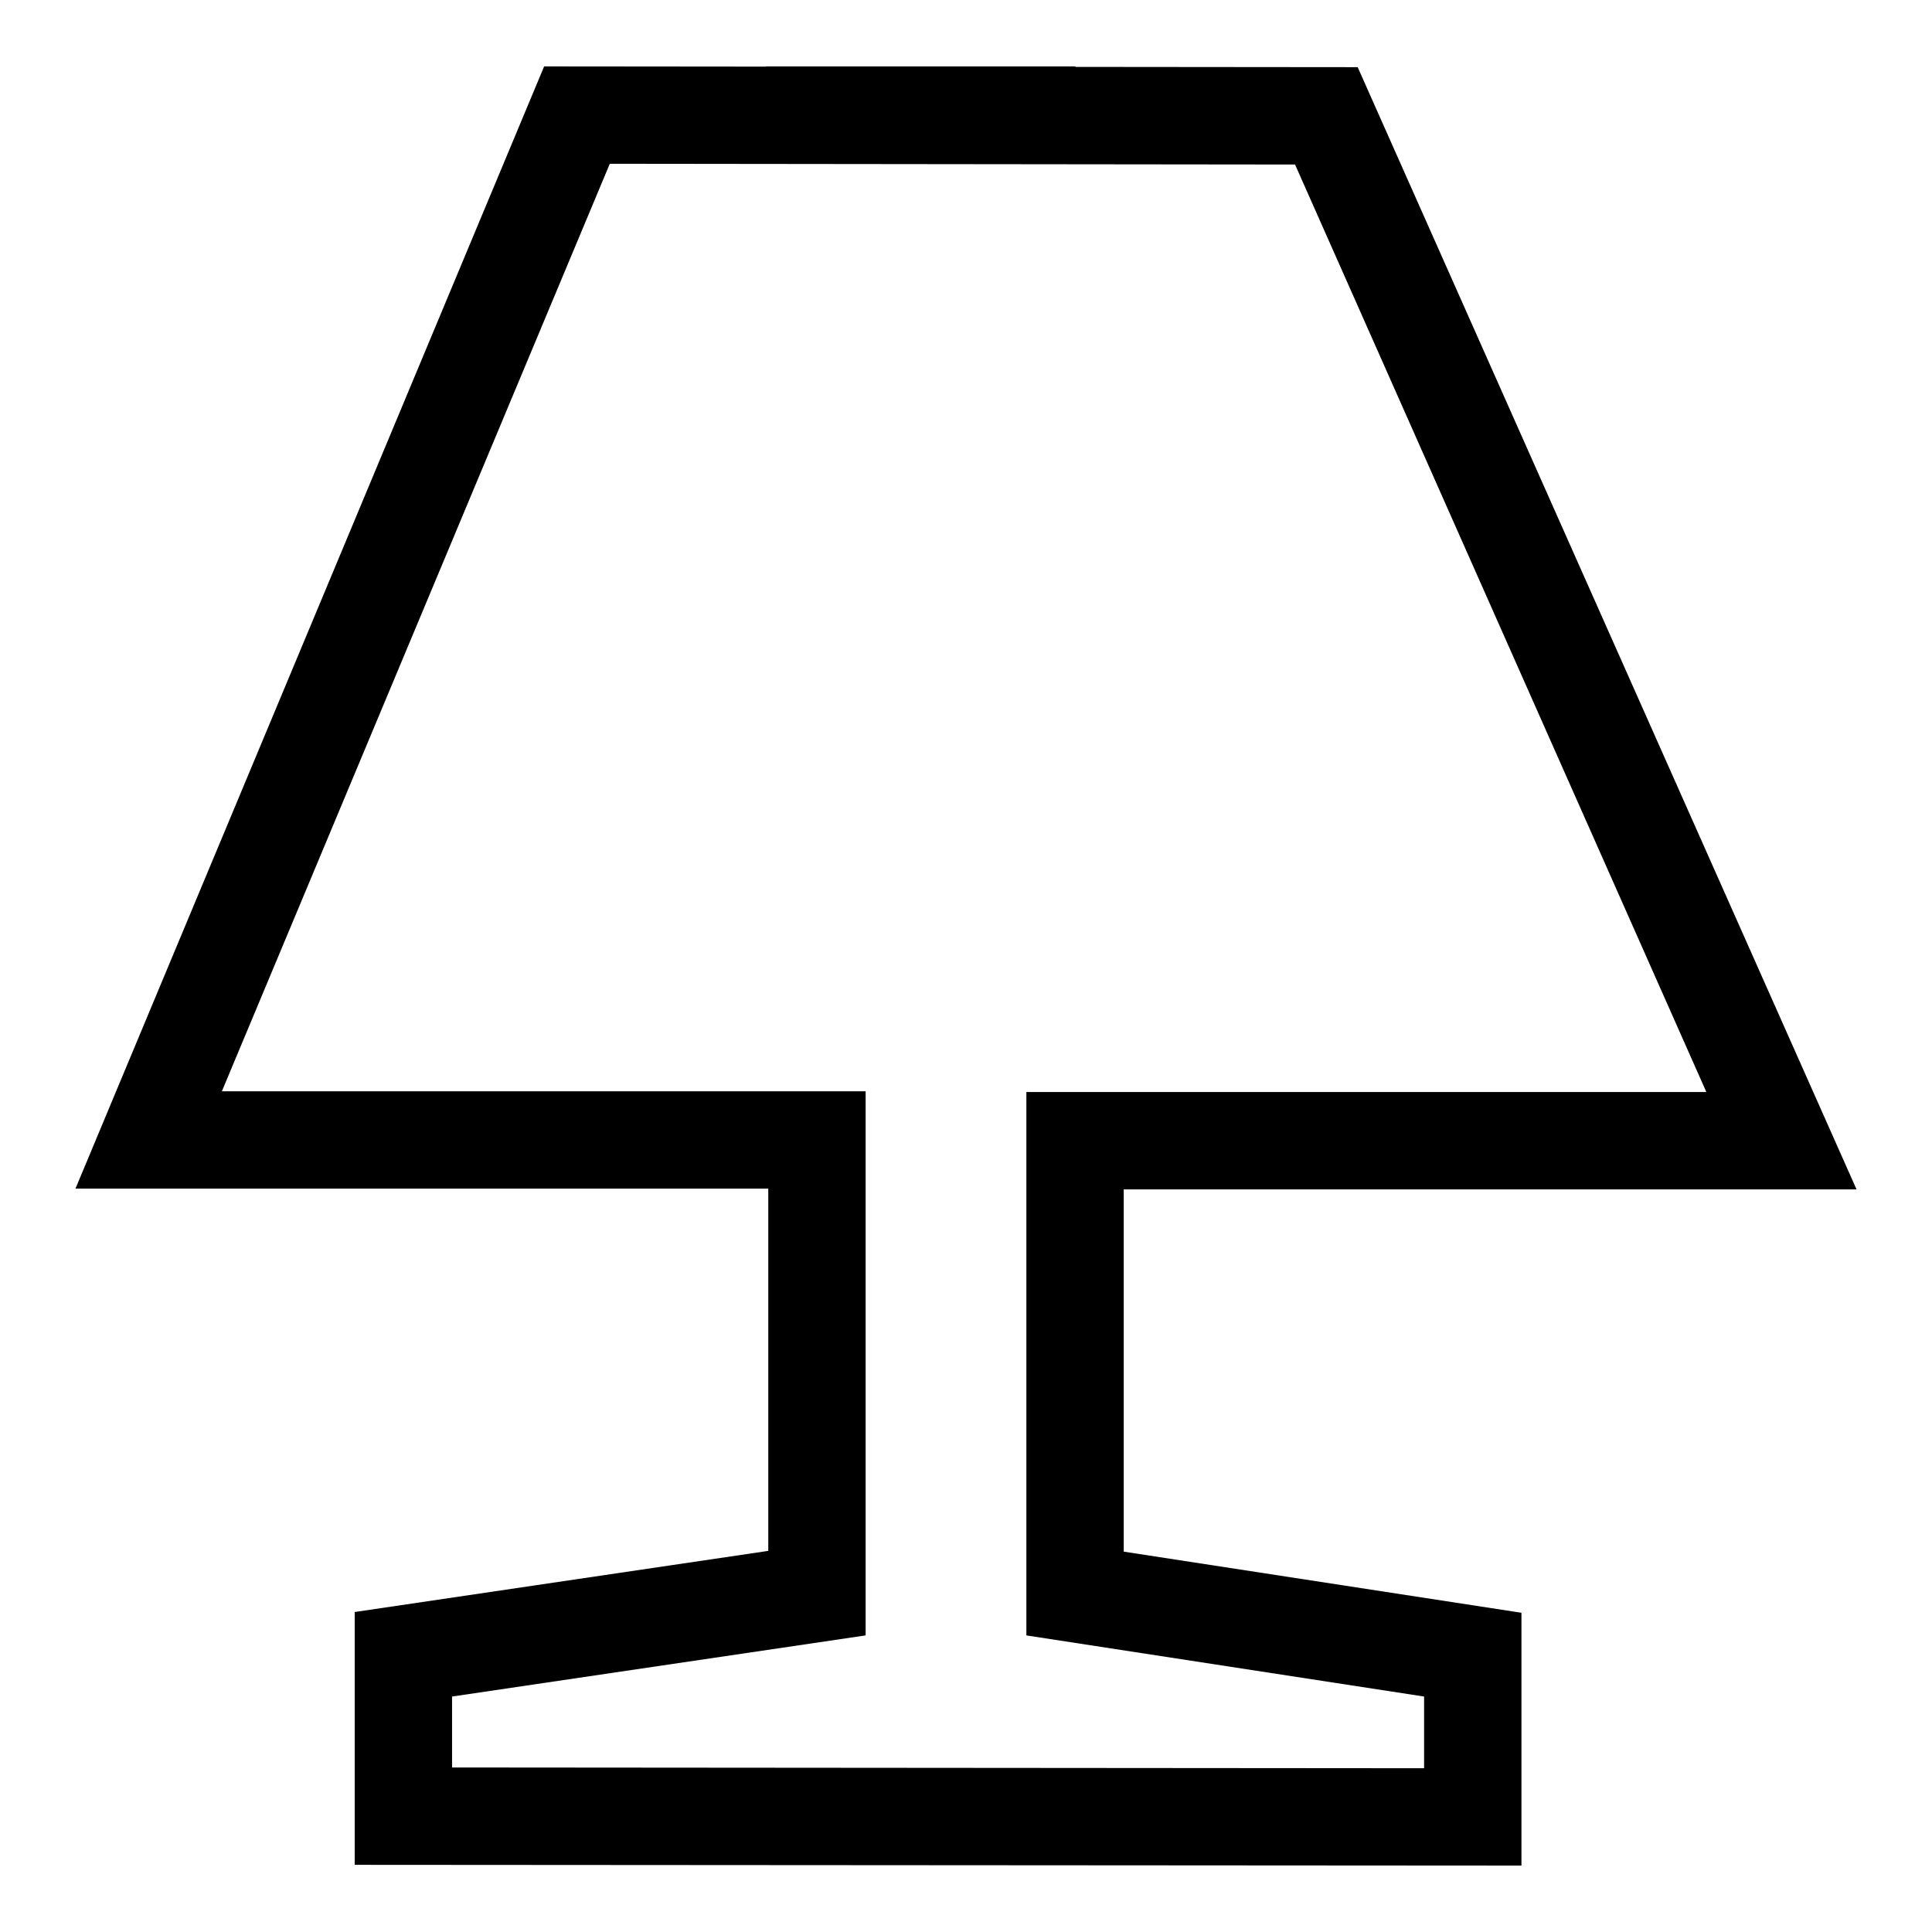 <?xml version="1.0" encoding="utf-8"?>
<!-- Svg Vector Icons : http://www.onlinewebfonts.com/icon -->
<!DOCTYPE svg PUBLIC "-//W3C//DTD SVG 1.1//EN" "http://www.w3.org/Graphics/SVG/1.1/DTD/svg11.dtd">
<svg version="1.1" xmlns="http://www.w3.org/2000/svg" xmlns:xlink="http://www.w3.org/1999/xlink" x="0px" y="0px" viewBox="0 0 256 256" enable-background="new 0 0 256 256" xml:space="preserve">
<g> <path fill="#000000" d="M201.6,247.2L47,247.1v-33.5l54.8-8.1v-48H10L72.1,8.8l107.8,0.1L246,157.6h-97.1v48l52.7,8.1V247.2z  M59.9,234.2l128.8,0.1v-9.5l-52.7-8.1v-72h90.1L171.6,21.8l-90.8-0.1L29.4,144.6h85.3v72.1l-54.8,8.1V234.2z M101.5,8.8h41v12.9 h-41V8.8z"/></g>
</svg>